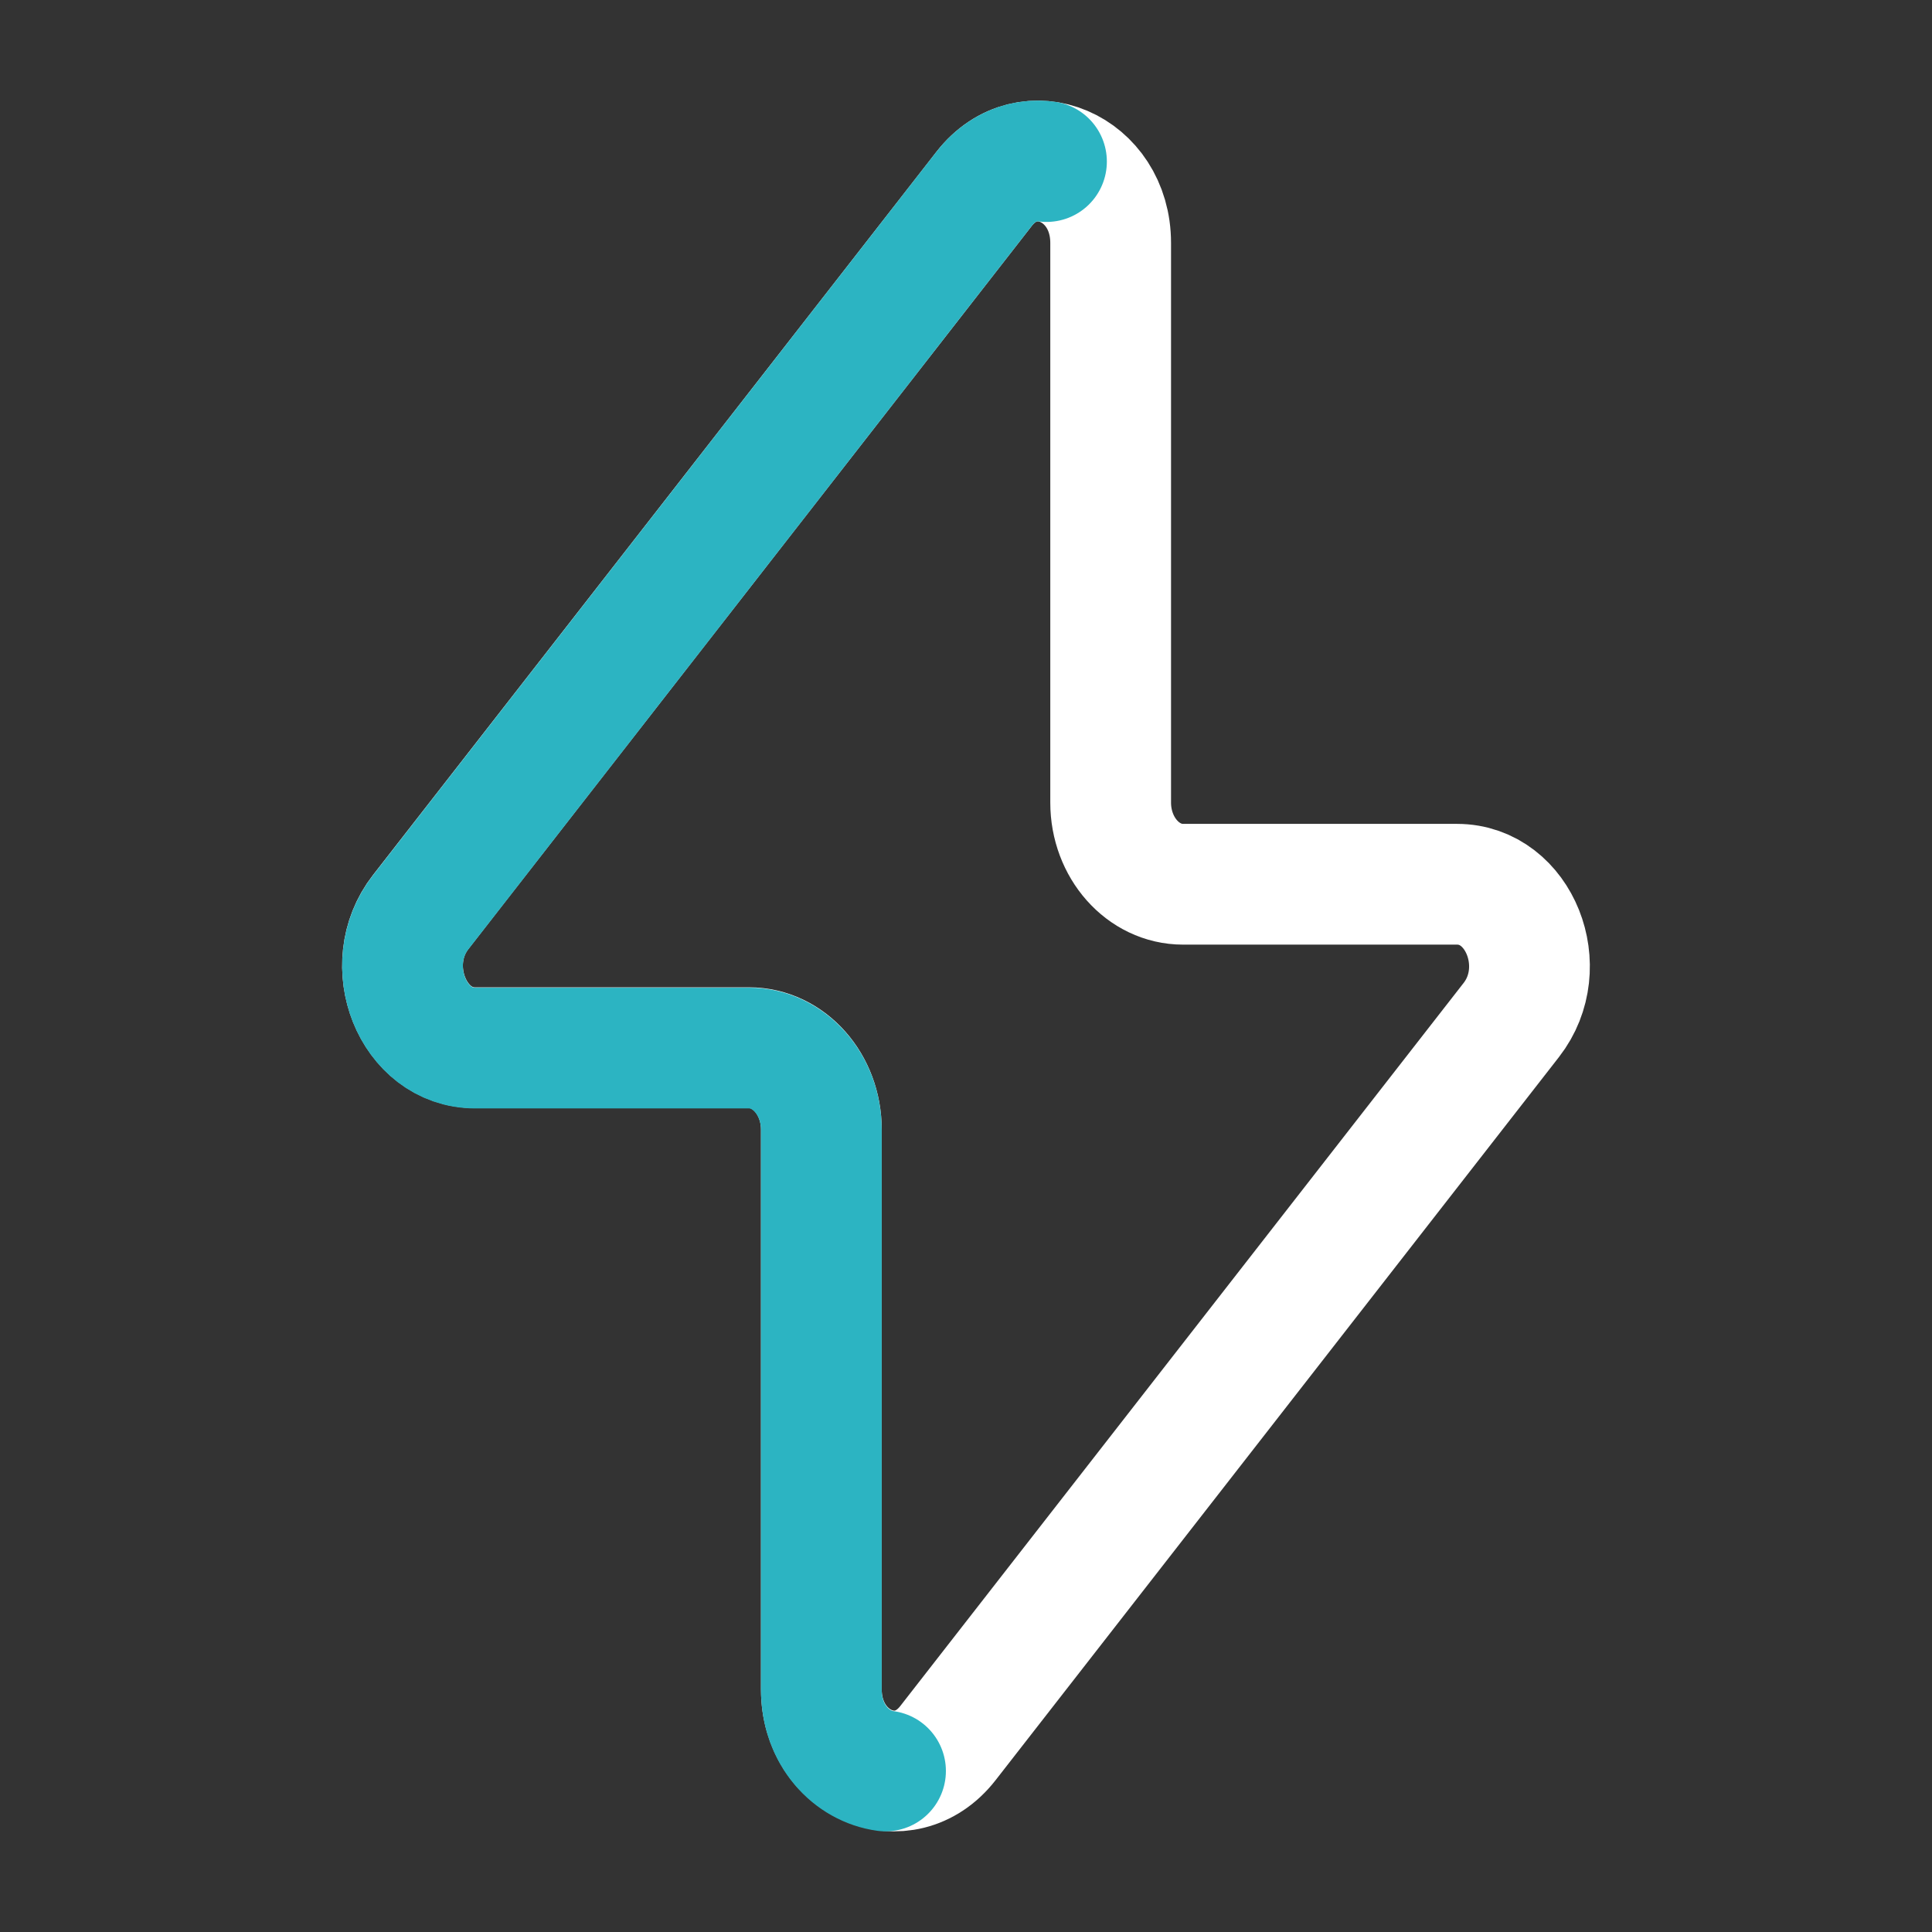 <svg width="32" height="32" viewBox="0 0 32 32" fill="none" xmlns="http://www.w3.org/2000/svg">
<rect x="0" y="0" width="32" height="32" fill="#333333" stroke="none"/>
<g id="flash 2">
<path id="Vector" d="M6.968 15.106L16.299 3.129C17.029 2.192 18.396 2.775 18.396 4.023V13.293C18.396 14.04 18.933 14.646 19.595 14.646H24.133C25.164 14.646 25.713 16.02 25.032 16.894L15.701 28.871C14.972 29.808 13.604 29.225 13.604 27.977V18.707C13.604 17.959 13.067 17.353 12.406 17.353H7.867C6.836 17.353 6.287 15.98 6.968 15.106Z" stroke="white" stroke-width="2" stroke-linecap="round" stroke-linejoin="round"/>
<path id="Vector_2" d="M17.333 2.676C16.971 2.627 16.586 2.76 16.299 3.129L6.968 15.11C6.287 15.985 6.836 17.359 7.867 17.359H12.406C13.067 17.359 13.604 17.965 13.604 18.712V27.986C13.604 28.744 14.107 29.257 14.667 29.333" stroke="#2CB4C2" stroke-width="2" stroke-linecap="round" stroke-linejoin="round"/>
</g>
</svg>

